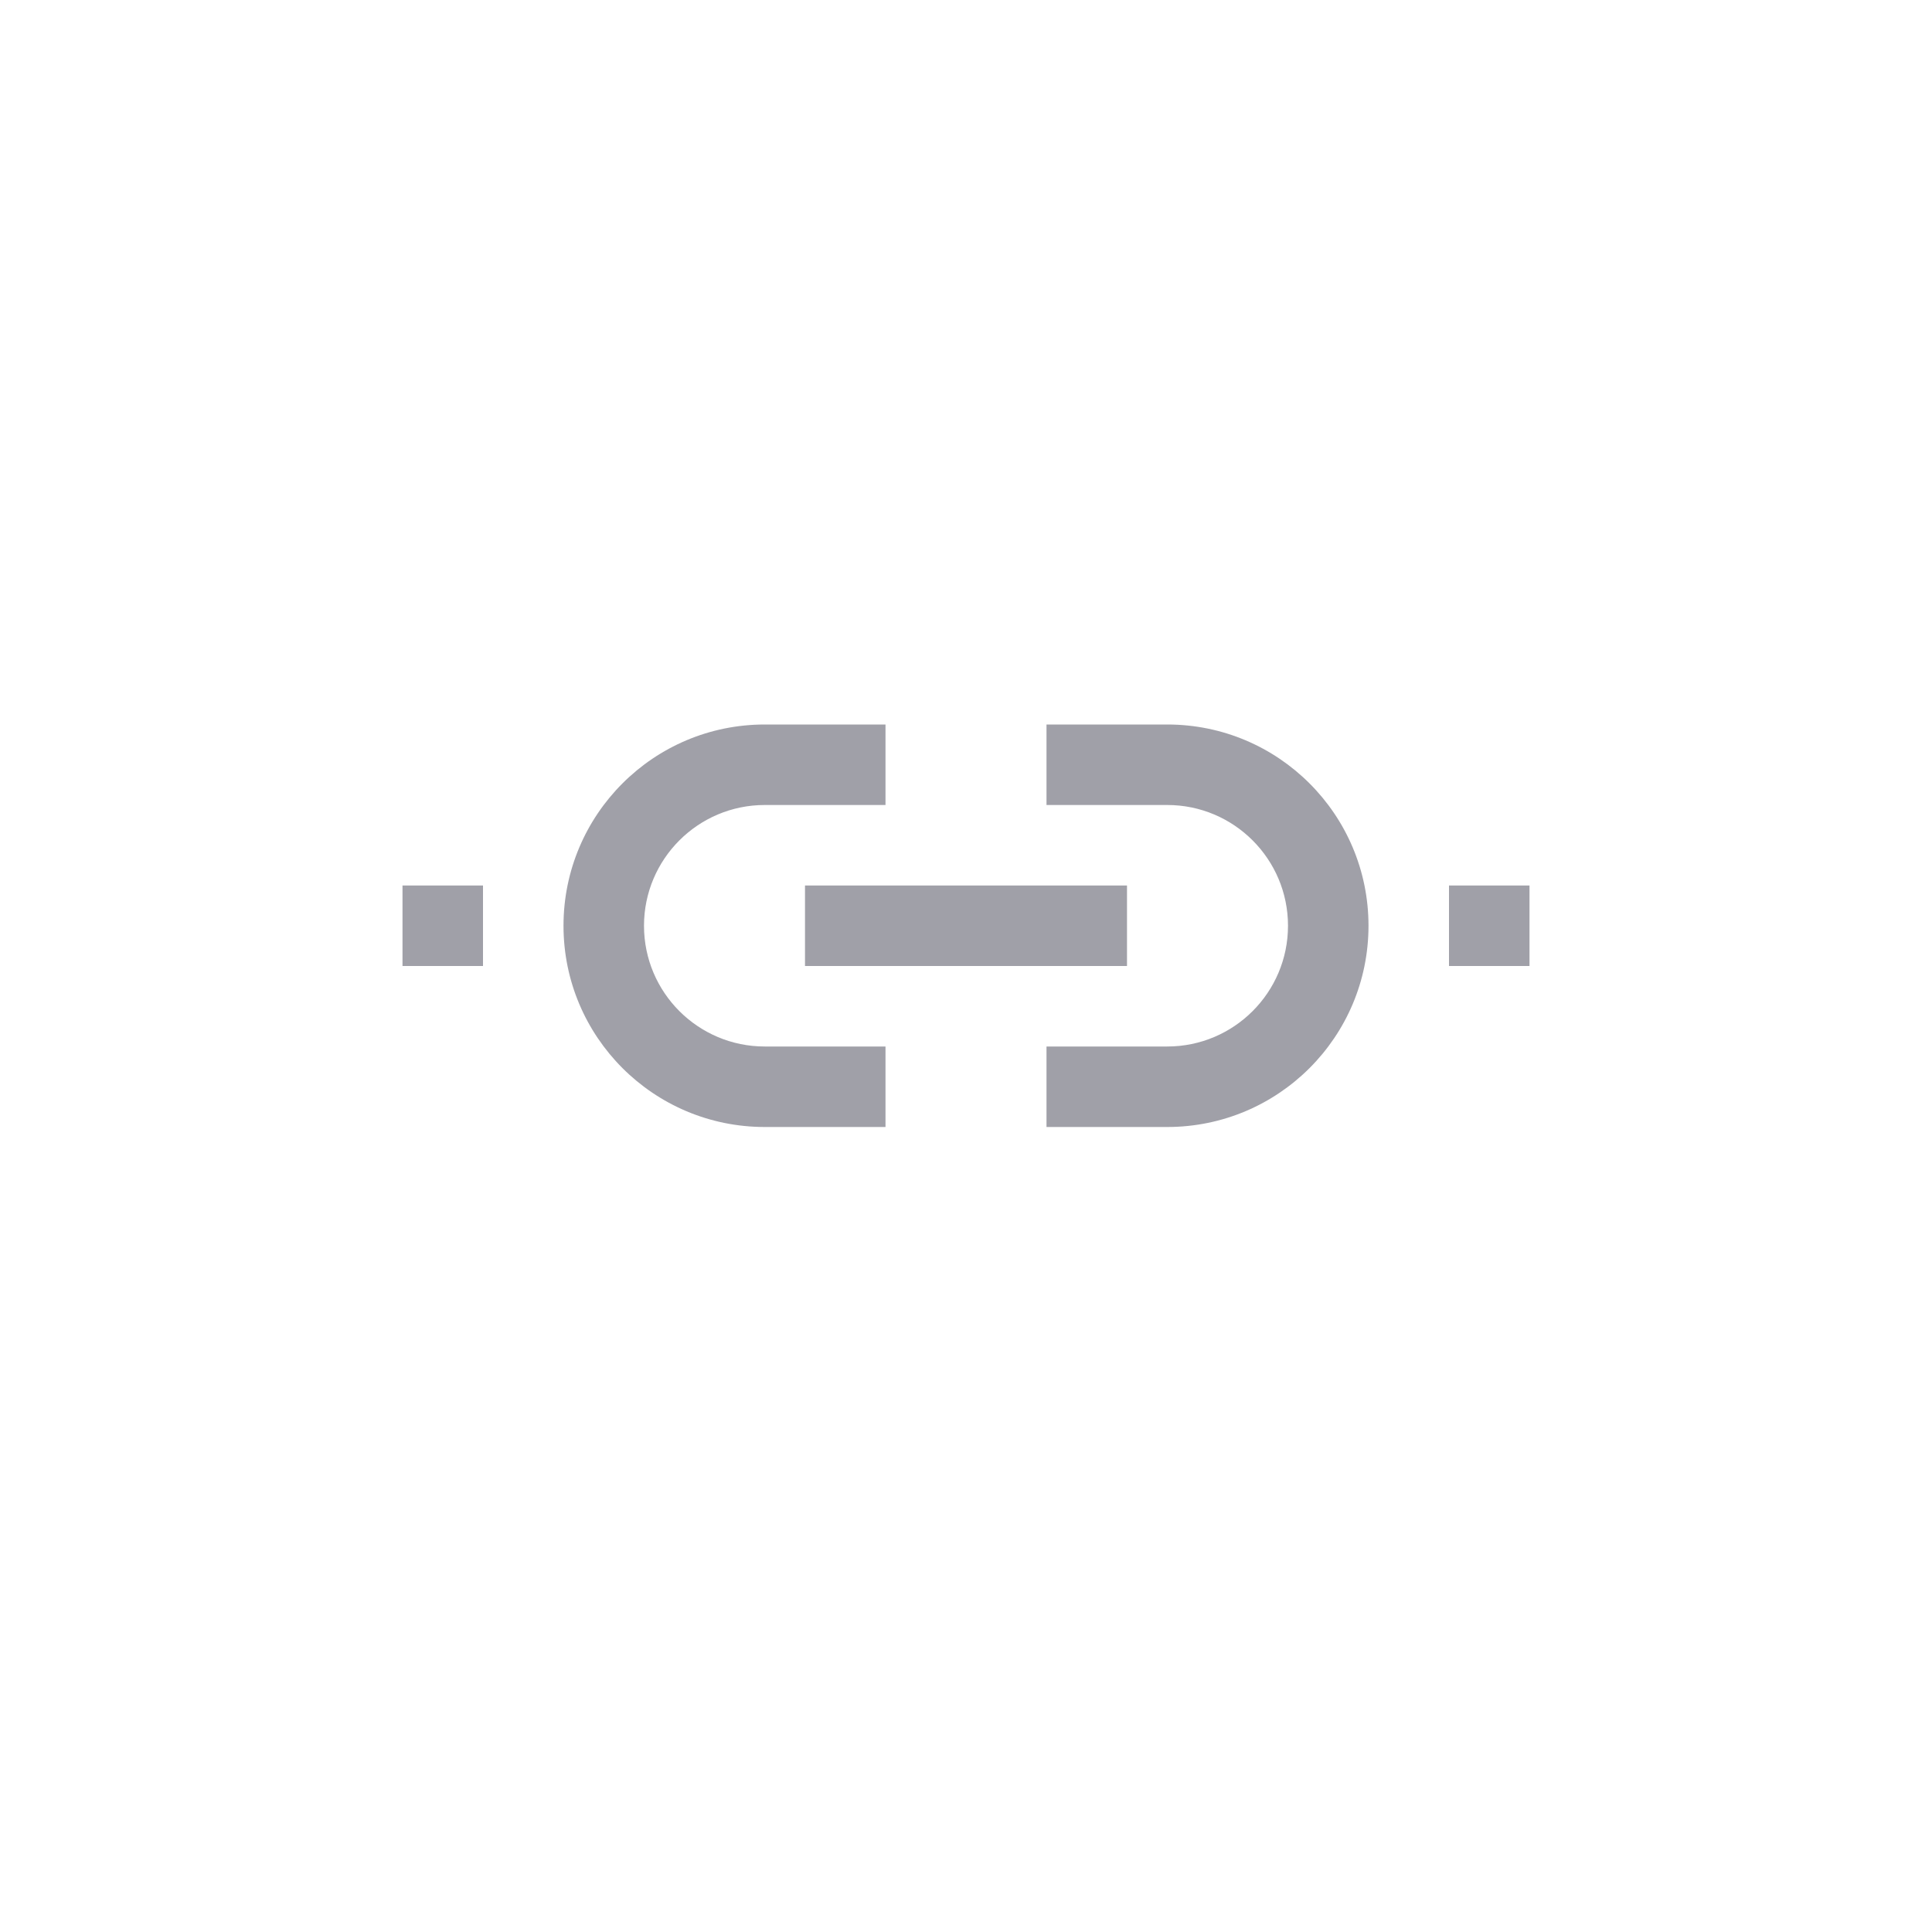 <svg width="24" height="24" viewBox="0 0 24 24" fill="none" xmlns="http://www.w3.org/2000/svg">
<path d="M5 11H6V12H5V11Z" fill="#A0A0A8"/>
<path d="M10 11H14V12H10V11Z" fill="#A0A0A8"/>
<path d="M13 10H14.5C15.328 10 16 10.672 16 11.5C16 12.328 15.328 13 14.5 13H13V14H14.5C15.881 14 17 12.881 17 11.5C17 10.119 15.881 9 14.5 9H13V10Z" fill="#A0A0A8"/>
<path d="M11 10V9H9.5C8.119 9 7 10.119 7 11.5C7 12.881 8.119 14 9.5 14H11V13H9.5C8.672 13 8 12.328 8 11.5C8 10.672 8.672 10 9.5 10H11Z" fill="#A0A0A8"/>
<path d="M18 11H19V12H18V11Z" fill="#A0A0A8"/>
</svg>
